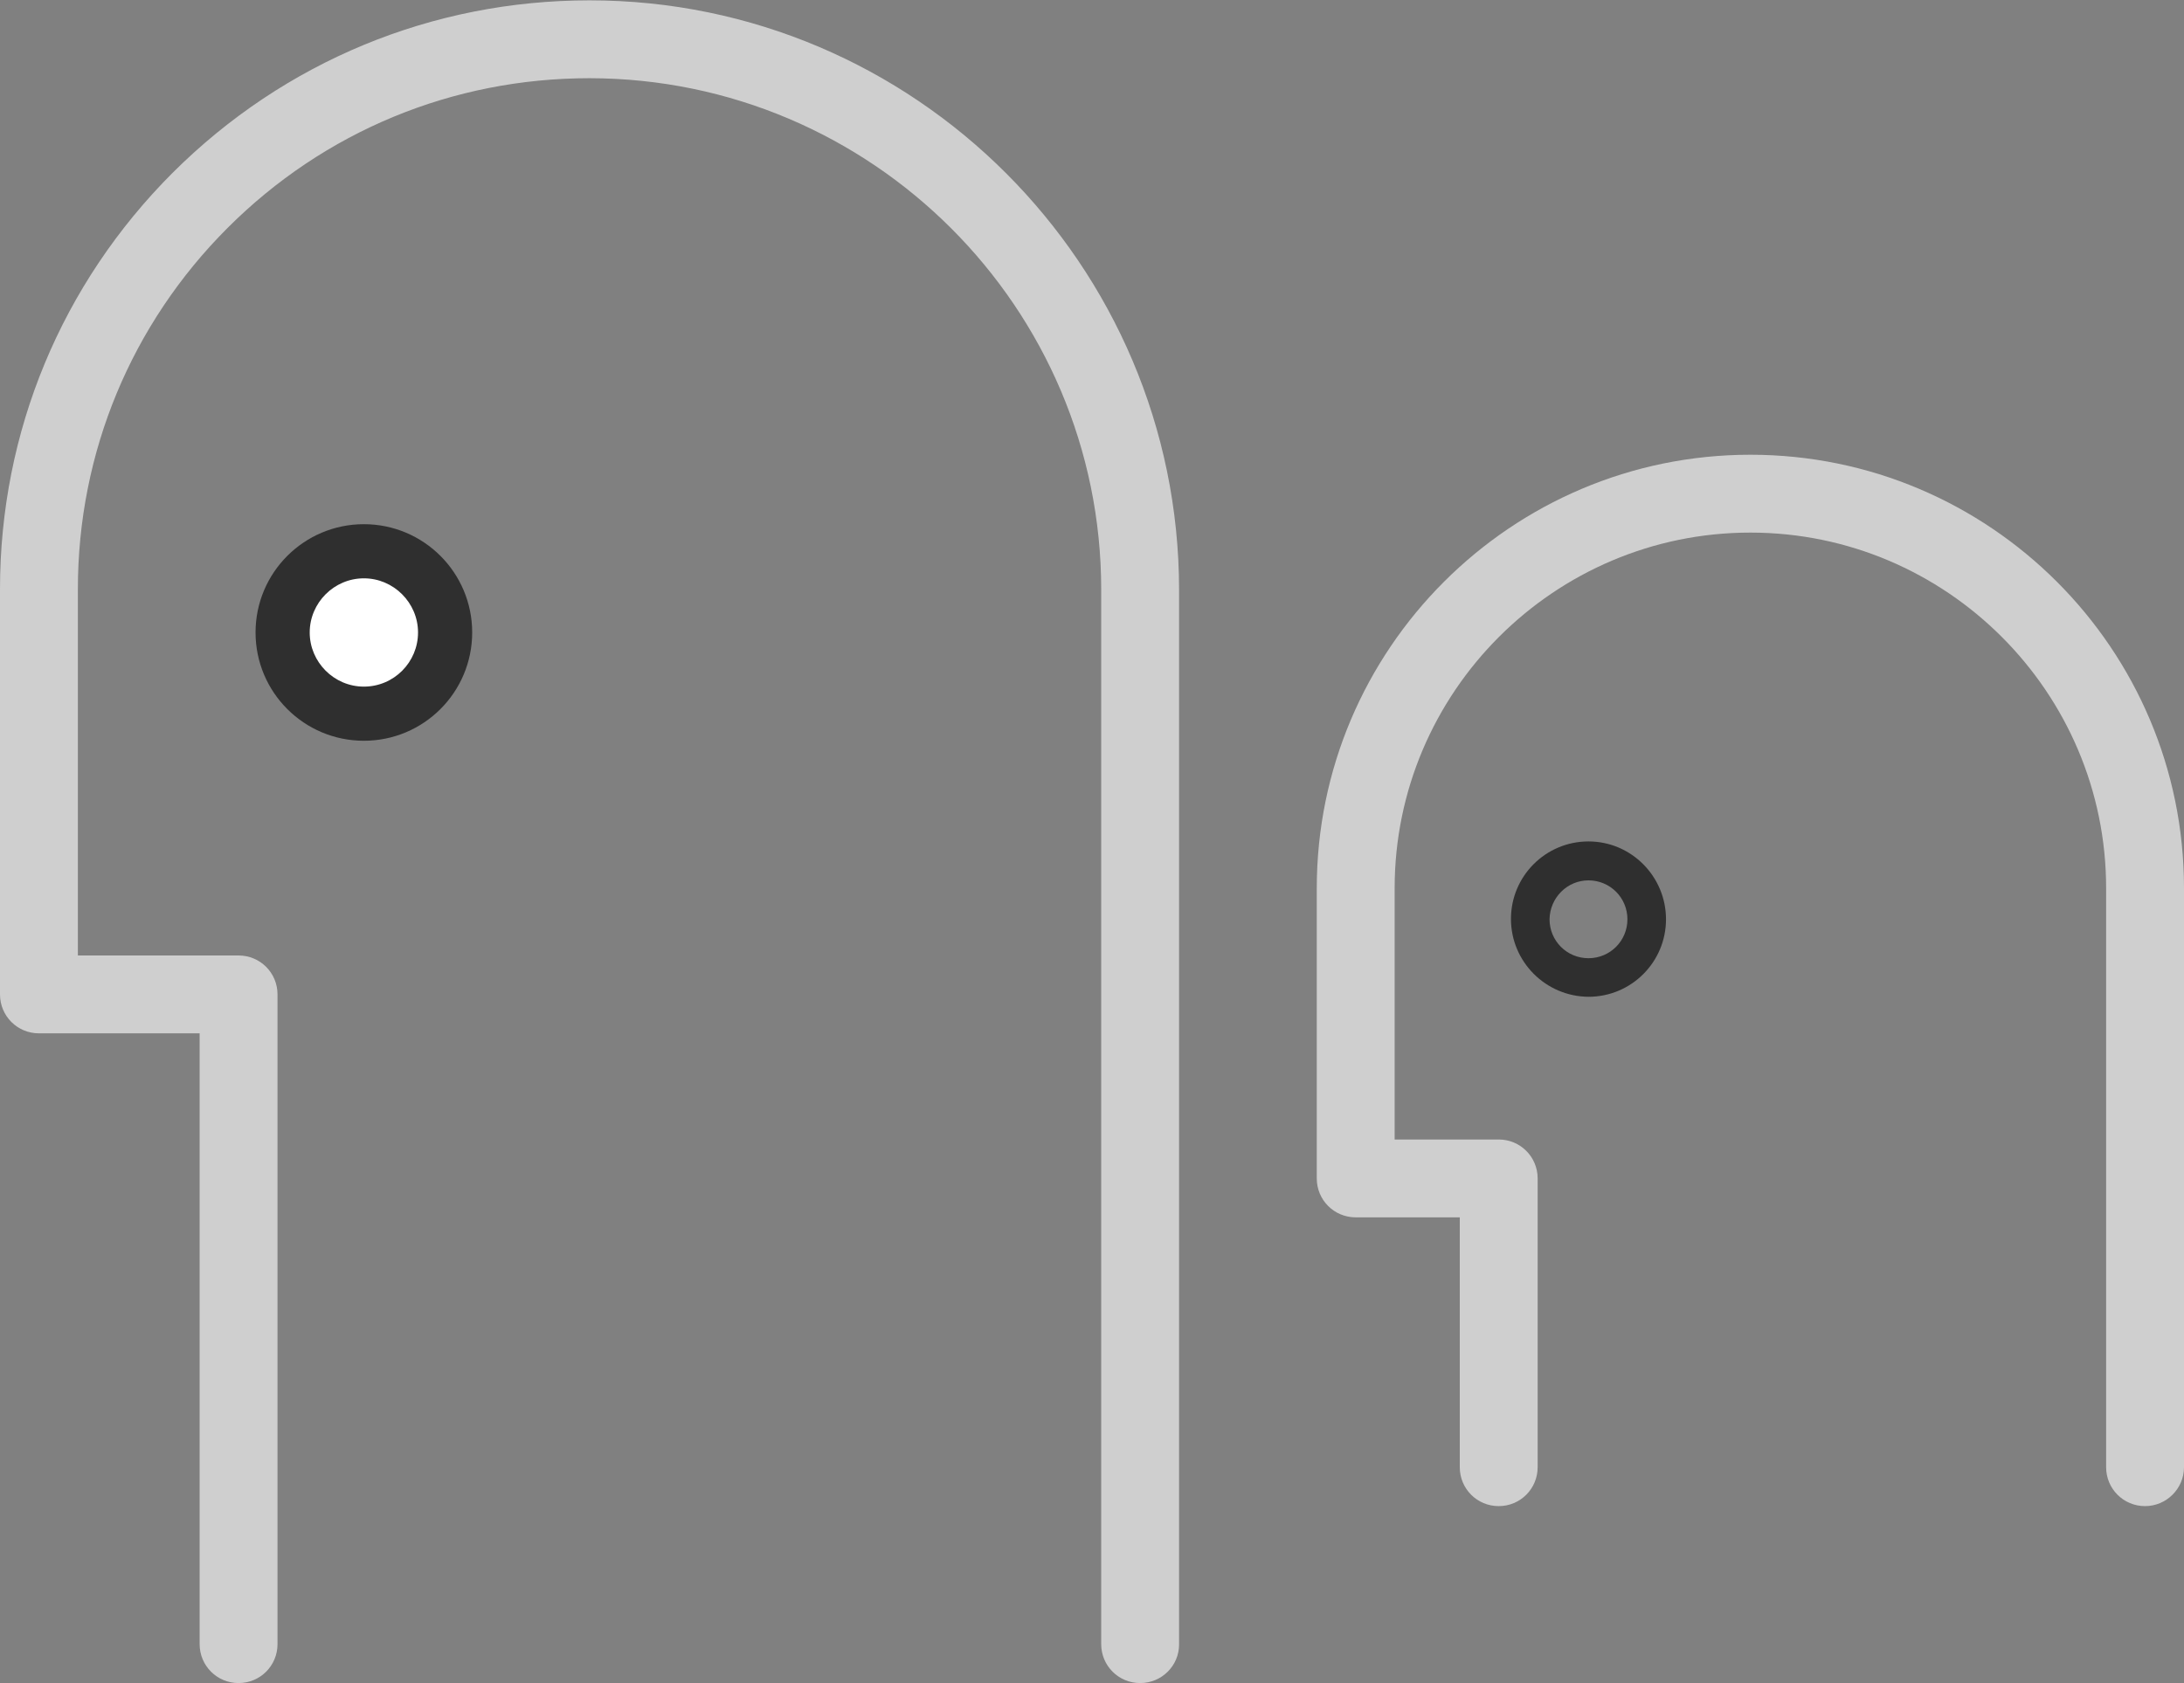 <?xml version="1.0" encoding="utf-8"?>
<!-- Generator: Adobe Illustrator 25.2.0, SVG Export Plug-In . SVG Version: 6.00 Build 0)  -->
<svg version="1.1" id="Livello_1" xmlns="http://www.w3.org/2000/svg" xmlns:xlink="http://www.w3.org/1999/xlink" x="0px" y="0px"
	 viewBox="0 0 617 475.6" style="enable-background:new 0 0 617 475.6;" xml:space="preserve">
<rect x="0" y="0" width="617" height="475.6" fill="#808080" stroke="none"/>
<style type="text/css">
	.st0{fill:#CFCFCF;}
	.st1{fill:#FFFFFF;}
	.st2{fill:#2F2F2F;}
</style>
<g id="healt-Safety" transform="translate(11 11)">
	<g id="Tracciato_631">
		<path class="st0" d="M311.1,464.6c-6.1,0-11-4.9-11-11v-298c0-79.6-64.8-144.4-144.5-144.5c0,0,0,0-0.1,0
			c-38.6,0-74.9,15-102.2,42.3C26.1,80.6,11,116.9,11,155.5V259h45.4c6.1,0,11,4.9,11,11v183.6c0,6.1-4.9,11-11,11s-11-4.9-11-11
			V281H0c-6.1,0-11-4.9-11-11V155.5c0-44.5,17.4-86.3,48.8-117.7c31.5-31.4,73.3-48.7,117.7-48.7c0,0,0,0,0.1,0
			c91.7,0,166.4,74.7,166.5,166.5v298.1C322.1,459.7,317.2,464.6,311.1,464.6z"/>
	</g>
	<g id="Raggruppa_830" transform="translate(61.196 137.125)">
		<g id="Raggruppa_828" transform="translate(7.65 7.65)">
			<g id="Ellisse_28">
				<ellipse class="st1" cx="22.9" cy="22.9" rx="22.9" ry="22.9"/>
			</g>
		</g>
		<g id="Raggruppa_829" transform="translate(0 0)">
			<g id="Tracciato_632">
				<path class="st2" d="M30.6,61.2c16.9,0,30.6-13.7,30.6-30.6S47.5,0,30.6,0C13.7,0,0,13.7,0,30.6c0,0,0,0,0,0
					C0,47.5,13.7,61.2,30.6,61.2z M30.6,15.3c8.4,0,15.3,6.9,15.3,15.3c0,8.4-6.8,15.3-15.3,15.3c-8.4,0-15.3-6.9-15.3-15.3v0
					C15.3,22.2,22.2,15.3,30.6,15.3L30.6,15.3z"/>
			</g>
		</g>
	</g>
	<g id="Tracciato_633">
		<path class="st0" d="M595,414.6c-6.1,0-11-4.9-11-11V240c0-55.4-45.1-100.5-100.5-100.5S383,184.6,383,240v71h29.4
			c6.1,0,11,4.9,11,11v81.6c0,6.1-4.9,11-11,11s-11-4.9-11-11V333H372c-6.1,0-11-4.9-11-11v-82c0-67.5,54.9-122.5,122.5-122.5
			S606,172.4,606,240v163.6C606,409.7,601,414.6,595,414.6z"/>
	</g>
	<g id="Raggruppa_833" transform="translate(415.861 226.772)">
		<g id="Raggruppa_829-2" transform="translate(0 0.001)">
			<g id="Tracciato_632-2">
				<path class="st2" d="M21.9,43.9c12.1,0,21.9-9.8,21.9-21.9S34,0,21.9,0C9.8,0,0,9.8,0,21.9c0,0,0,0,0,0C0,34,9.8,43.8,21.9,43.9
					z M21.9,11c6.1,0,11,4.9,11,11s-4.9,11-11,11c-6.1,0-11-4.9-11-11C11,15.9,15.9,11,21.9,11L21.9,11z"/>
			</g>
		</g>
	</g>
</g>
</svg>

